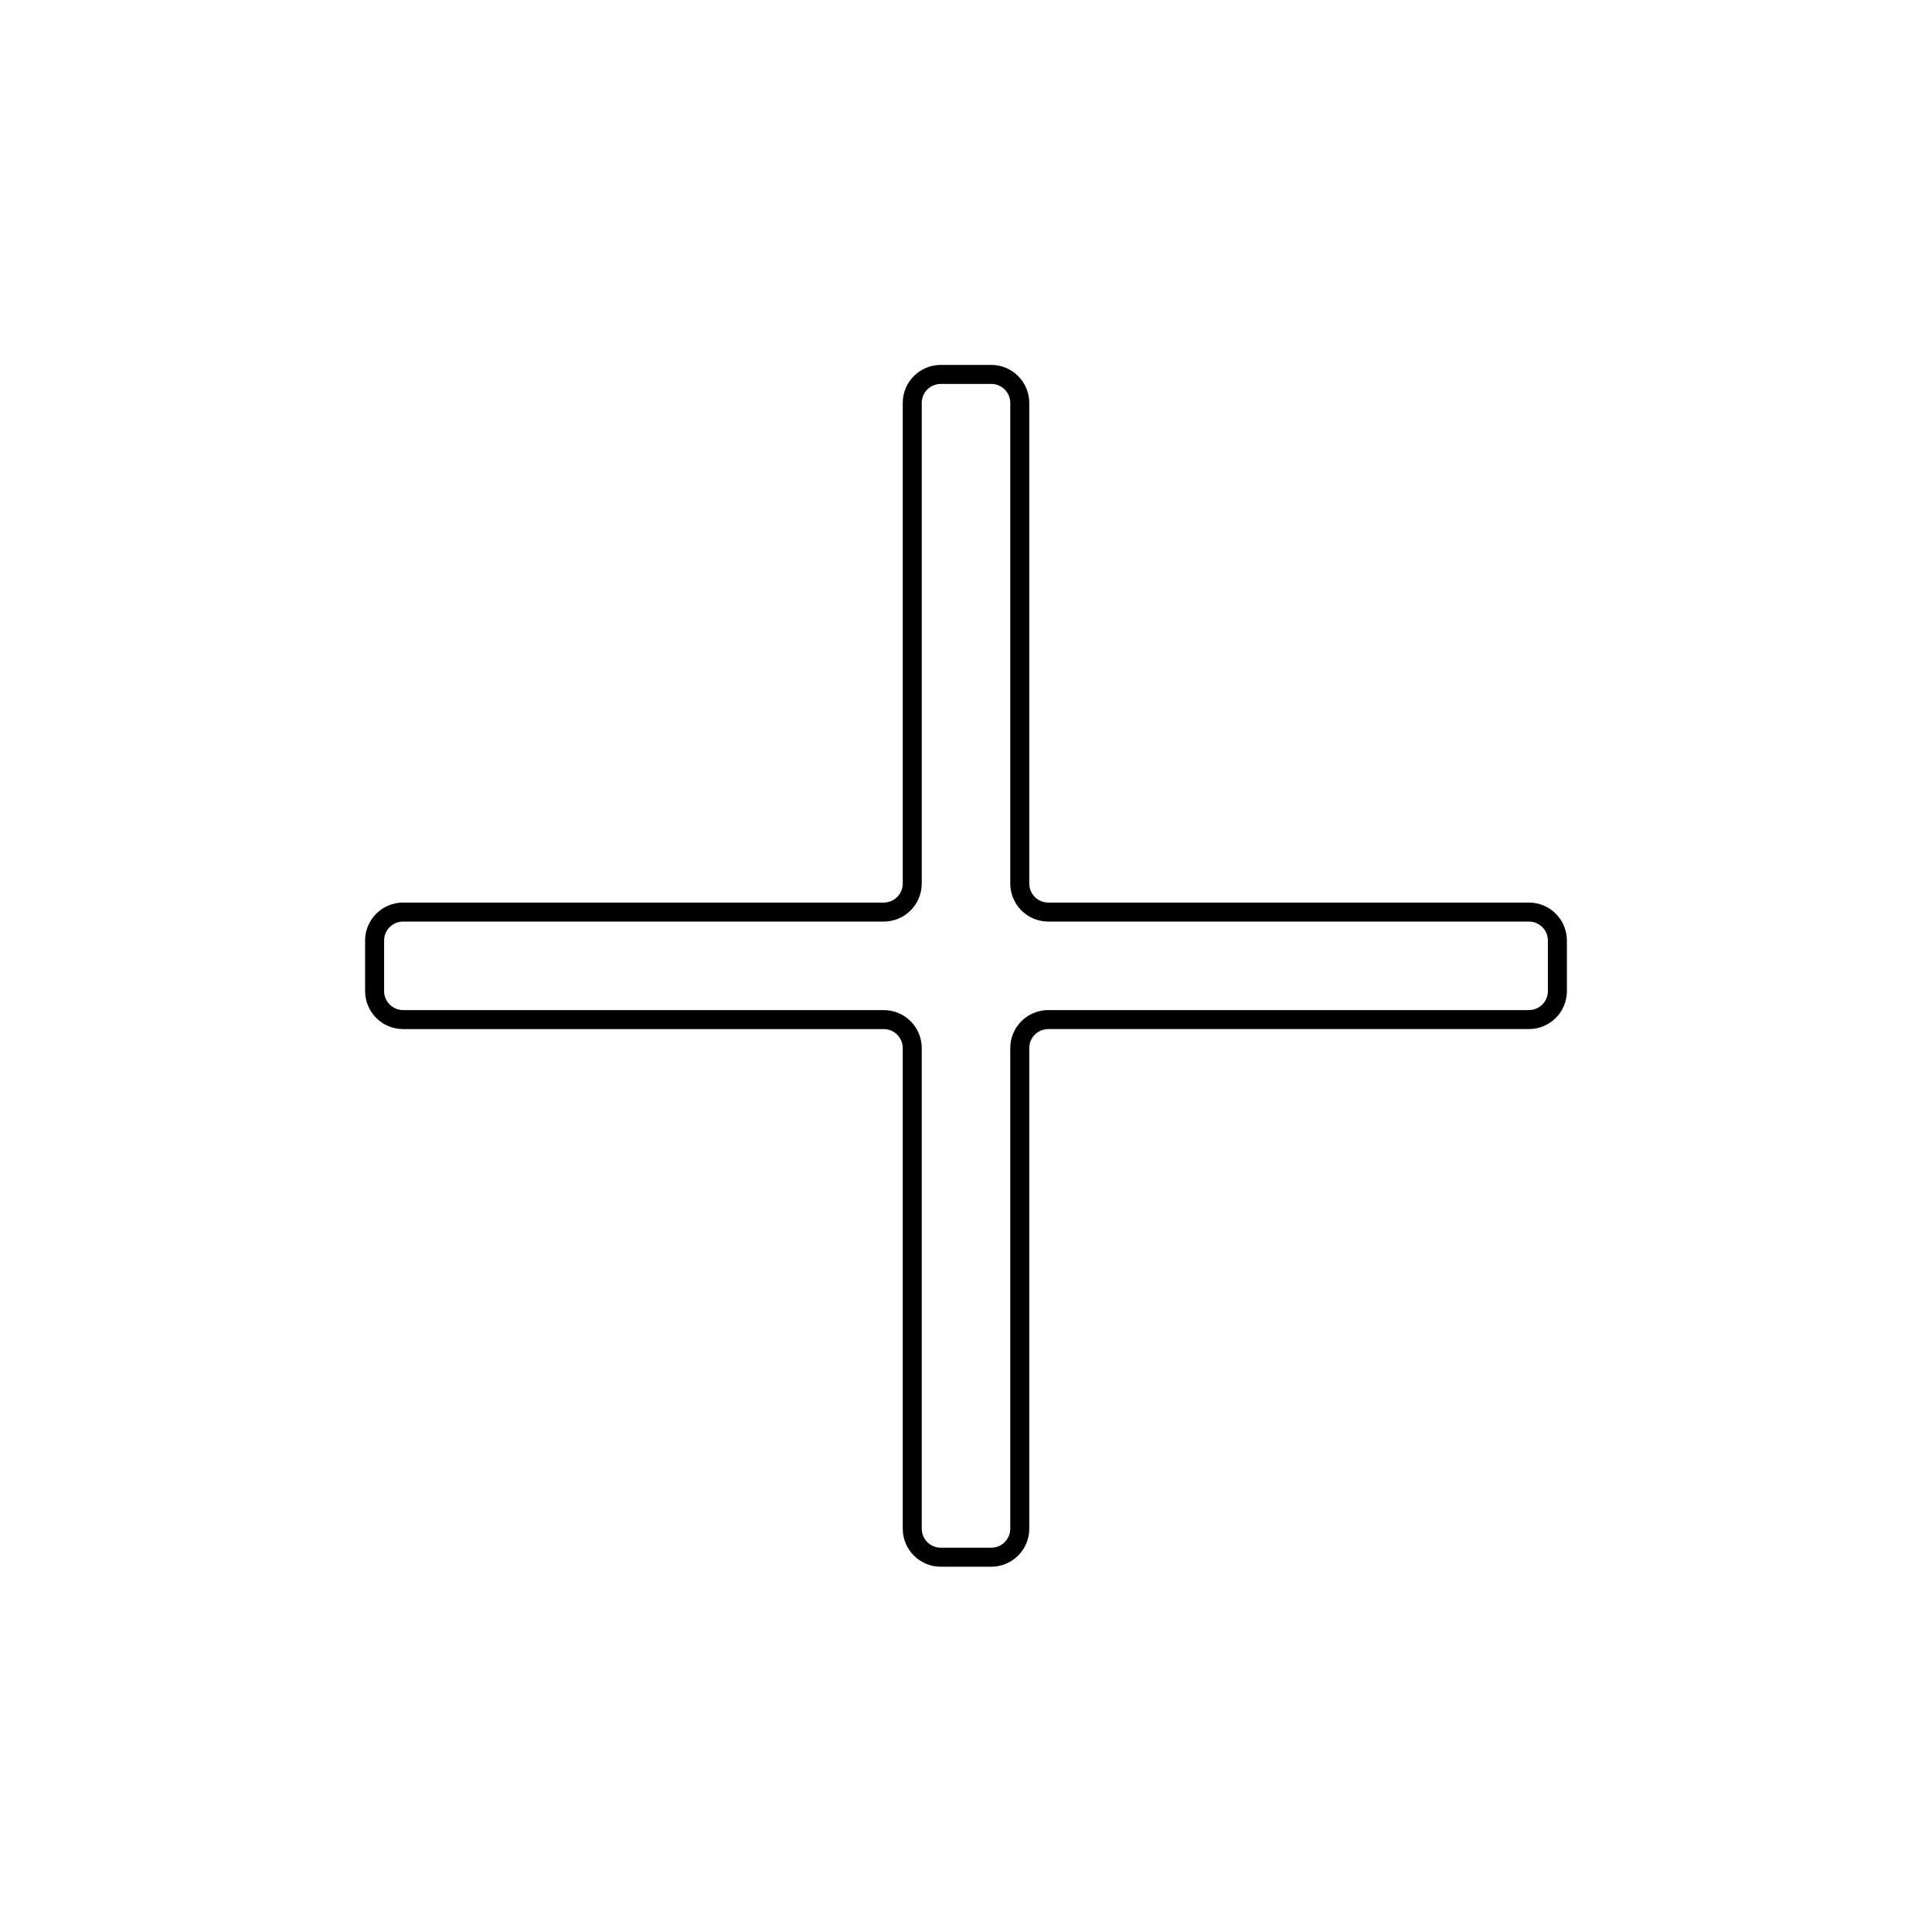 <?xml version="1.0" encoding="UTF-8"?>
<!-- Uploaded to: SVG Repo, www.svgrepo.com, Generator: SVG Repo Mixer Tools -->
<svg width="800px" height="800px" version="1.1" viewBox="144 144 512 512" xmlns="http://www.w3.org/2000/svg">
 <path transform="matrix(3.562 3.562 -3.562 3.562 400 43.751)" d="m72.939 31.061c0.586-0.586 0.586-1.536-5.48e-4 -2.122l-1.877-1.877c-0.587-0.587-1.536-0.587-2.122-5.48e-4l-17.878 17.878c-0.586 0.586-1.536 0.586-2.122-5.48e-4l-17.878-17.878c-0.586-0.586-1.536-0.586-2.122 5.48e-4l-1.877 1.877c-0.587 0.587-0.587 1.536-5.48e-4 2.122l17.878 17.878c0.586 0.586 0.587 1.536 0 2.123l-17.878 17.878c-0.586 0.586-0.587 1.535 5.48e-4 2.122l1.877 1.877c0.586 0.586 1.536 0.587 2.122 5.48e-4l17.878-17.878c0.586-0.586 1.536-0.587 2.122-5.48e-4l17.878 17.878c0.586 0.586 1.535 0.587 2.122-5.48e-4l1.877-1.877c0.586-0.586 0.587-1.536 5.48e-4 -2.122l-17.878-17.878c-0.586-0.586-0.587-1.535 0-2.122z" fill="none" stroke="#000000"/>
</svg>